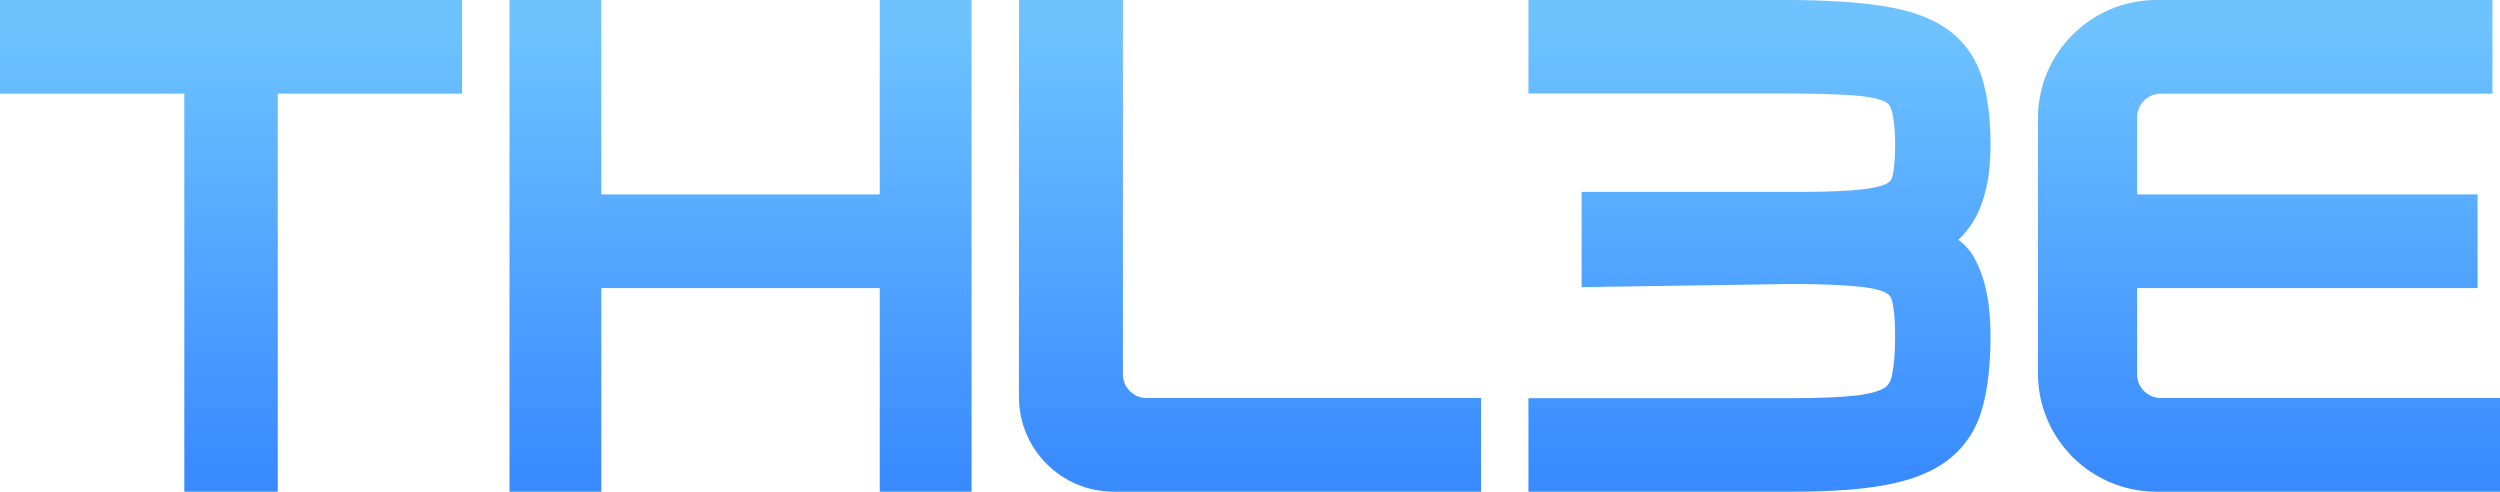 <svg viewBox="0 0 844 166" fill="none" xmlns="http://www.w3.org/2000/svg">
<path d="M841.448 31.625H729.5C725.082 31.625 721.5 35.207 721.5 39.625V65.625H836.435V97.25H721.5V126.375C721.5 130.793 725.082 134.375 729.5 134.375H844V166H728C705.909 166 688 148.091 688 126V40C688 17.909 705.909 0 728 0H841.448V31.625Z" fill="url(#paint0_linear_3337_101)"/>
<path d="M605.376 0.008C617.195 0.082 627.17 0.715 635.194 1.971L635.193 1.972C643.764 3.251 651.236 5.606 656.953 9.552C662.909 13.624 666.979 19.316 669.116 26.276C671.123 32.632 672 40.247 672 48.875C672 59.278 670.252 68.469 665.735 75.442C664.33 77.613 662.771 79.426 661.139 80.946C662.972 82.296 664.673 83.974 665.944 86.067C670.295 93.234 672 102.645 672 113.375C672 122.2 671.241 129.985 669.57 136.576L669.572 136.577C667.799 143.75 664.203 149.848 658.671 154.479C653.144 159.104 645.754 161.961 637.247 163.604C628.778 165.241 618 166 605.097 166H516V134.438H604.253C614.158 134.438 621.743 134.098 627.139 133.468C632.419 132.789 635.202 131.66 636.453 130.789C637.455 130.037 638.268 128.929 638.697 126.851L638.709 126.795L638.721 126.74C639.387 123.729 639.798 119.346 639.798 113.375C639.798 108.104 639.416 104.319 638.825 101.787C638.481 100.314 637.883 99.588 637.012 99.035C635.849 98.297 633.078 97.297 627.699 96.775L627.657 96.77L627.614 96.767C622.244 96.187 614.654 95.876 604.718 95.875L533.954 96.933V64.781H608.051C617.152 64.781 624.083 64.47 628.978 63.898C633.873 63.325 636.357 62.391 637.369 61.755C638.148 61.242 638.631 60.623 638.911 59.427C639.451 57.054 639.798 53.602 639.798 48.875C639.798 43.22 639.278 39.42 638.555 37.094L638.537 37.037L638.521 36.98C638.108 35.58 637.476 34.89 636.428 34.36C634.739 33.508 631.402 32.609 625.704 32.198L625.698 32.197C619.956 31.78 612.129 31.562 602.144 31.562H516V0H602.987L605.376 0.008Z" fill="url(#paint1_linear_3337_101)"/>
<path d="M379.091 126.375C379.091 130.793 382.673 134.375 387.091 134.375H500V166H376C358.327 166 344 151.673 344 134V0H379.091V126.375Z" fill="url(#paint2_linear_3337_101)"/>
<path d="M203 65.625H297V0H328V166H297V97.25H203V166H172V0H203V65.625Z" fill="url(#paint3_linear_3337_101)"/>
<path d="M156 31.625H93.777V166H62.223V31.625H0V0H156V31.625Z" fill="url(#paint4_linear_3337_101)"/>
<defs>
<linearGradient id="paint0_linear_3337_101" x1="766" y1="8" x2="766" y2="158" gradientUnits="userSpaceOnUse">
<stop stop-color="#6EC3FF"/>
<stop offset="1" stop-color="#3A8BFF"/>
</linearGradient>
<linearGradient id="paint1_linear_3337_101" x1="594" y1="8" x2="594" y2="158" gradientUnits="userSpaceOnUse">
<stop stop-color="#6EC3FF"/>
<stop offset="1" stop-color="#3A8BFF"/>
</linearGradient>
<linearGradient id="paint2_linear_3337_101" x1="422" y1="8" x2="422" y2="158" gradientUnits="userSpaceOnUse">
<stop stop-color="#6EC3FF"/>
<stop offset="1" stop-color="#3A8BFF"/>
</linearGradient>
<linearGradient id="paint3_linear_3337_101" x1="250" y1="8" x2="250" y2="158" gradientUnits="userSpaceOnUse">
<stop stop-color="#6EC3FF"/>
<stop offset="1" stop-color="#3A8BFF"/>
</linearGradient>
<linearGradient id="paint4_linear_3337_101" x1="78" y1="8" x2="78" y2="158" gradientUnits="userSpaceOnUse">
<stop stop-color="#6EC3FF"/>
<stop offset="1" stop-color="#3A8BFF"/>
</linearGradient>
</defs>
</svg>

